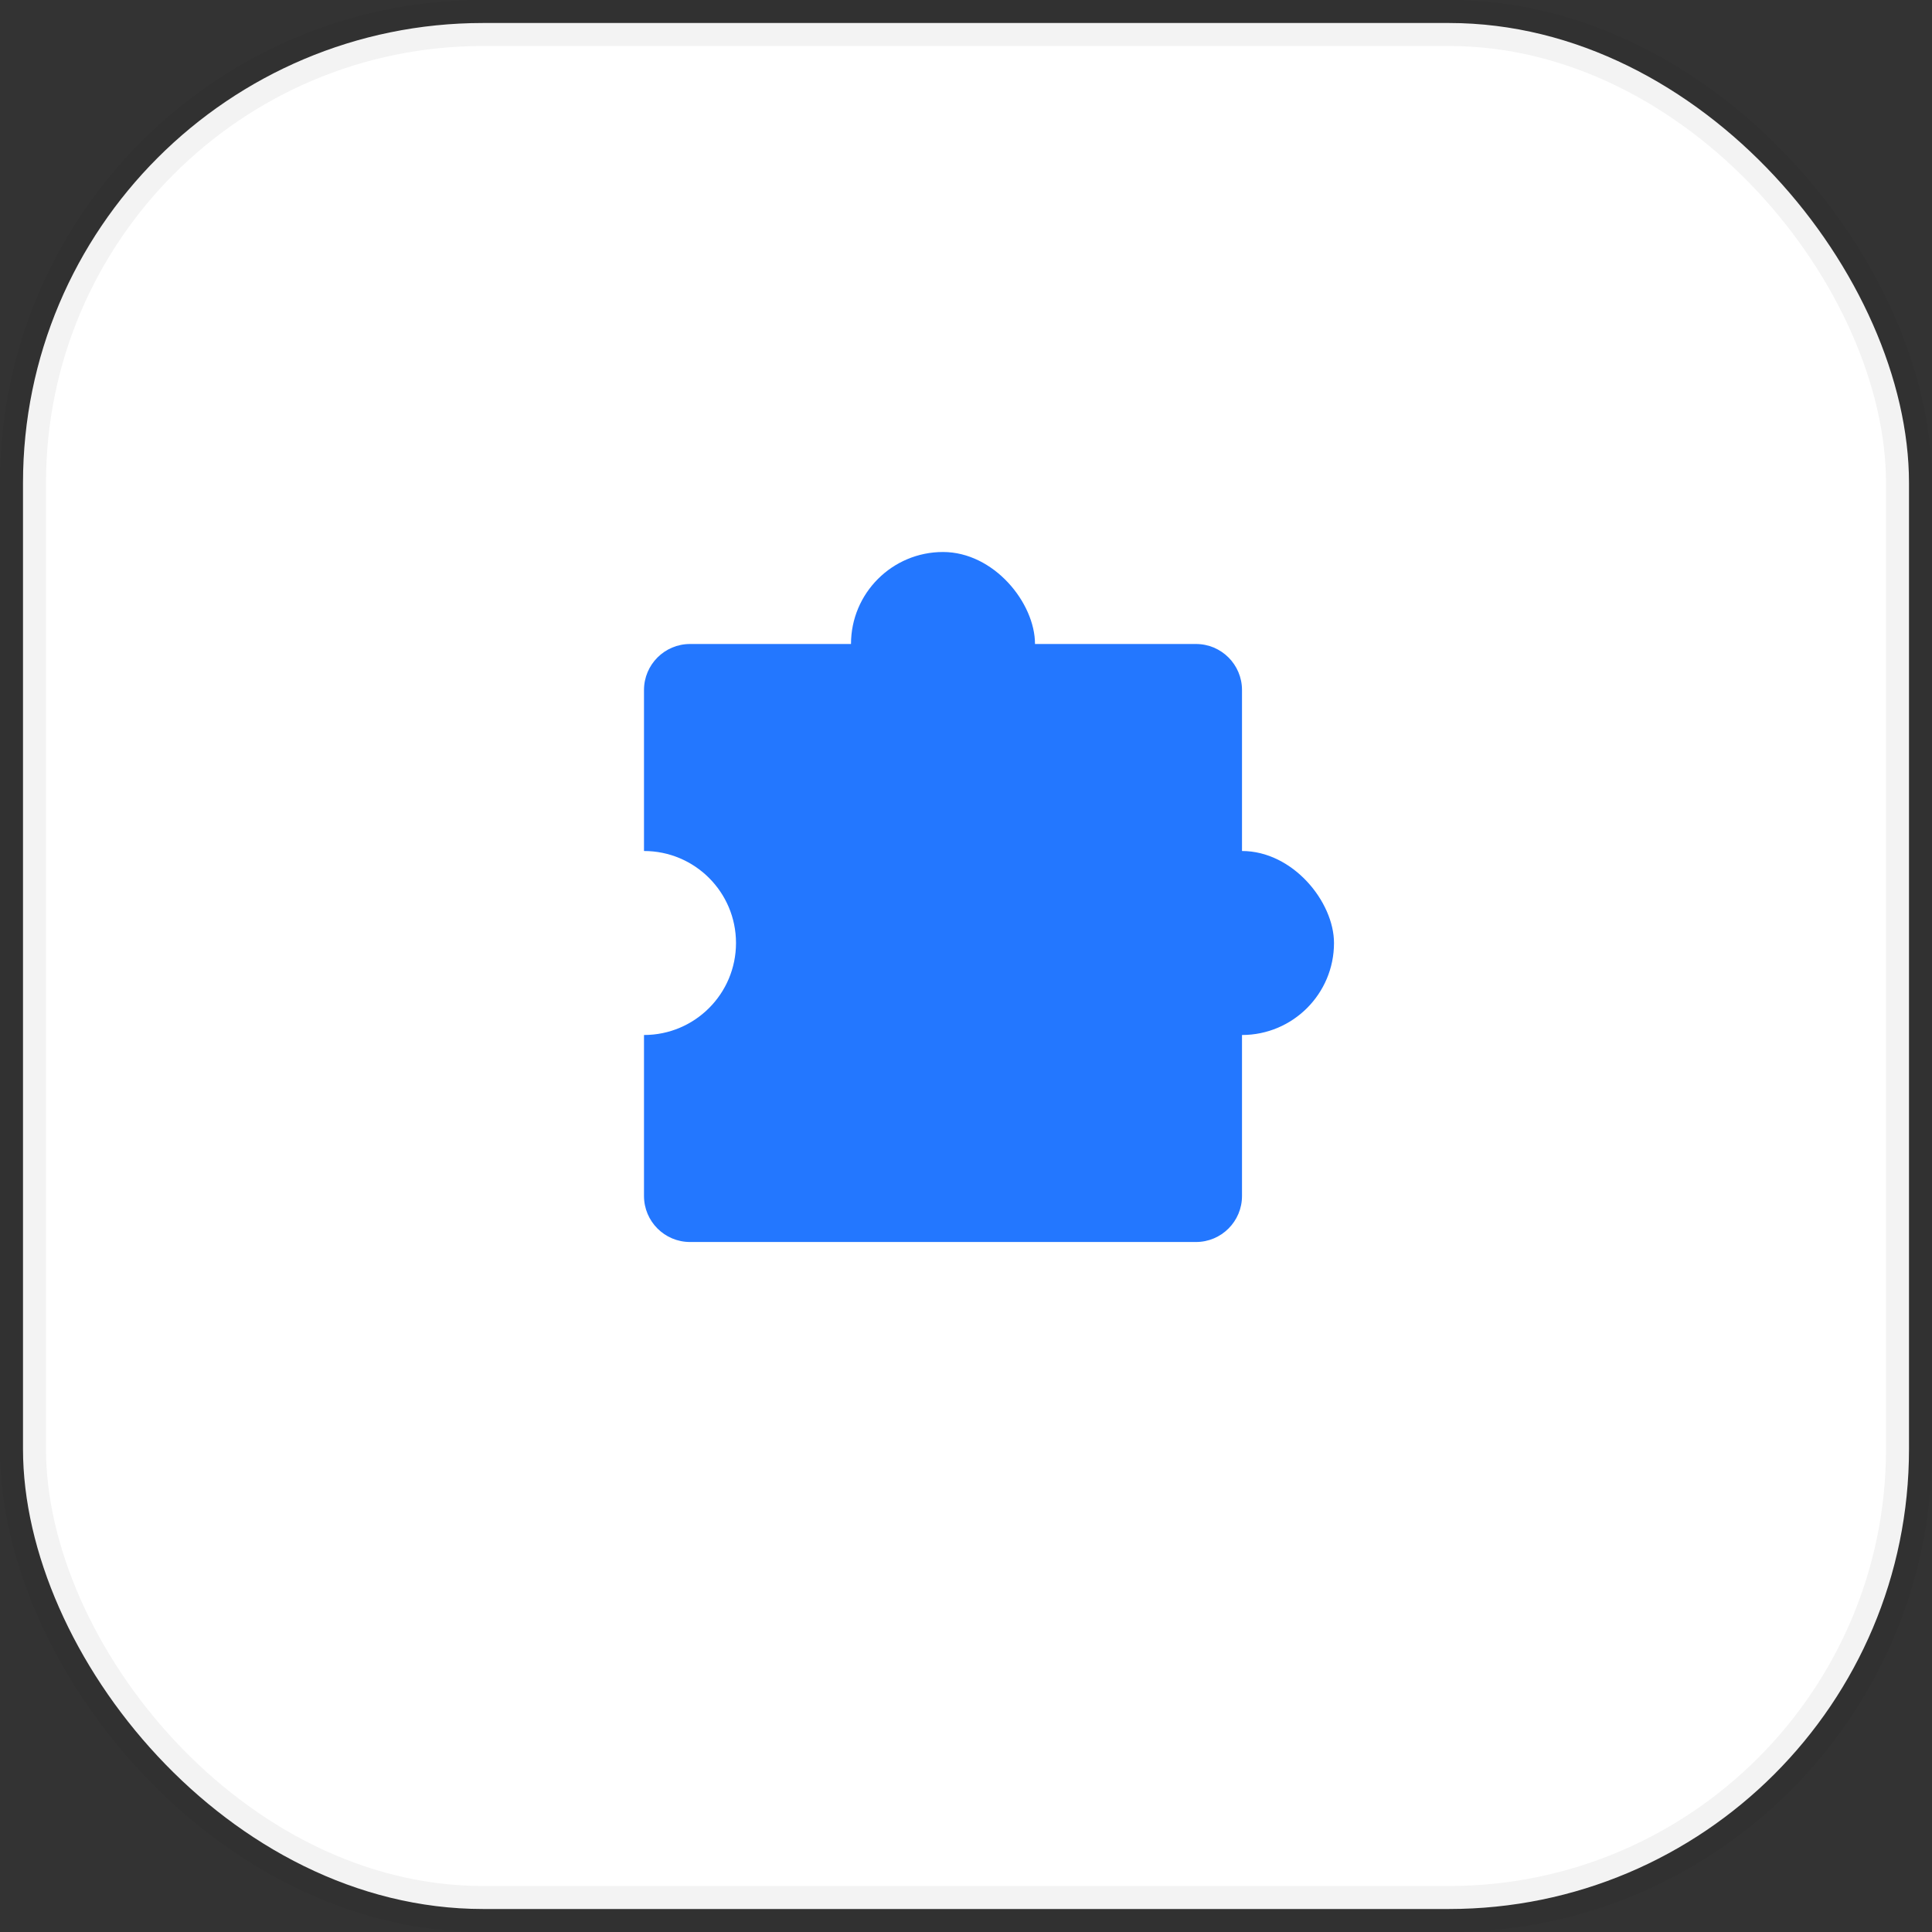 <svg width="42" height="42" viewBox="0 0 42 42" fill="none" xmlns="http://www.w3.org/2000/svg" xmlns:xlink="http://www.w3.org/1999/xlink">
	<rect x="0" y="0" width="42" height="42" fill="#333333" stroke="none"/>
	<desc>
			Created with Pixso.
	</desc>
	<rect id="画板 3325" rx="10" width="41" height="41" transform="translate(0.5 0.5)" fill="#FFFFFF"/>
	<g clip-path="url(#clip135_2952)">
		<rect id="矩形 2762" x="18.5" y="12" rx="2" width="4" height="6" fill="#2377FF"/>
		<rect id="矩形 2763" x="23" y="18.5" rx="2" width="6" height="4" fill="#2377FF"/>
		<path id="减去顶层" d="M26 14L15 14C14.448 14 14 14.448 14 15L14 18.5C15.104 18.5 16 19.395 16 20.5C16 21.605 15.104 22.5 14 22.5L14 26C14 26.552 14.448 27 15 27L26 27C26.552 27 27 26.552 27 26L27 15C27 14.448 26.552 14 26 14Z" clip-rule="evenodd" fill-rule="evenodd" fill="#2377FF" fill-opacity="1"/>
	</g>
	<rect id="画板 3325" rx="10" width="41" height="41" transform="translate(0.5 0.5)" stroke="#000000" stroke-opacity="0.05"/>
	<defs>
		<clipPath id="clip135_2952">
			<rect id="画板 3325" rx="10" width="41" height="41" transform="translate(0.5 0.5)" fill="white"/>
		</clipPath>
	</defs>
</svg>
